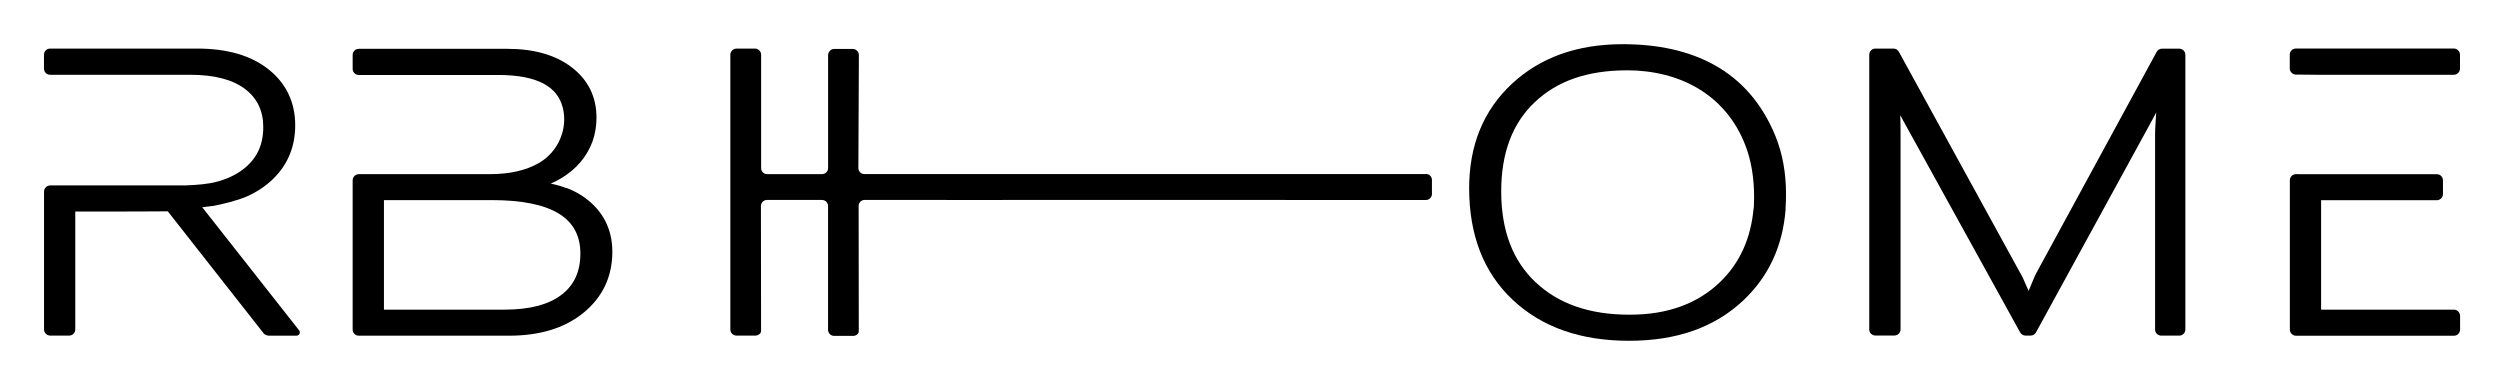 <?xml version="1.0" encoding="UTF-8"?> <svg xmlns="http://www.w3.org/2000/svg" id="_Слой_1" data-name="Слой 1" viewBox="0 0 490.49 75.61"><defs><style> .cls-1 { stroke-width: 0px; } </style></defs><path class="cls-1" d="M424.02,65.85c-.33,0-.63-.14-.85-.35h0c-.22-.22-.35-.52-.35-.85V26.22c0-.47.04-1.39.13-2.77l.09-1.37c-.24.47-.47.9-.68,1.27l-22.91,41.87c-.11.19-.26.34-.44.45h0c-.18.11-.39.17-.61.17h-1.01c-.21,0-.43-.06-.61-.17h0c-.18-.11-.34-.26-.44-.46l-23-41.65c-.17-.31-.34-.63-.51-.98.03.93.05,1.83.05,2.71v39.34c0,.33-.14.63-.36.85-.22.22-.52.35-.85.35h-3.73c-.33,0-.63-.14-.85-.35-.22-.22-.35-.52-.35-.85V10.74c0-.33.13-.63.35-.85.22-.22.52-.36.85-.36h3.56c.22,0,.43.06.61.17.18.11.34.27.44.46l24.04,43.82c.09.15.17.31.26.49.1.2.19.41.28.62h0c.09.21.18.42.27.63.1.22.2.43.29.63l.32.72.28-.66c.14-.33,1.06-2.62,1.17-2.73l23.67-43.5c.11-.2.26-.35.44-.46.19-.11.4-.17.61-.17h3.38c.33,0,.64.14.85.35.22.22.35.52.35.85v53.9c0,.33-.14.63-.36.85-.22.22-.52.35-.85.35h-3.55Z"></path><path class="cls-1" d="M111.13,36.86c1.86.71,3.48,1.69,4.86,2.94,1.38,1.25,2.42,2.69,3.11,4.29.69,1.61,1.04,3.37,1.04,5.3,0,2.42-.47,4.62-1.4,6.62-.93,1.99-2.33,3.76-4.18,5.29-1.84,1.52-4,2.67-6.46,3.43-2.44.75-5.17,1.13-8.2,1.13h-29.51c-.33,0-.64-.14-.85-.35-.22-.22-.35-.52-.35-.85v-29.28c0-.33.14-.63.35-.85h0c.22-.22.52-.36.85-.36h0s4.1,0,4.1,0h0s21.53,0,21.53,0c1.97,0,3.76-.18,5.37-.54,1.6-.36,3.02-.9,4.28-1.61,1.9-1.08,3.35-2.74,4.19-4.67.84-1.91,1.08-4.07.57-6.16-.52-2.13-1.79-3.73-3.81-4.8-2.12-1.12-5.07-1.68-8.84-1.68h-27.39c-.33,0-.64-.14-.85-.35-.22-.22-.35-.52-.35-.85v-2.73c0-.33.14-.63.35-.85.22-.22.52-.35.85-.35h29.15c2.62,0,4.98.3,7.08.9,2.12.61,3.98,1.52,5.57,2.74h0c1.6,1.24,2.81,2.68,3.62,4.33.81,1.65,1.22,3.49,1.22,5.52,0,1.68-.27,3.26-.8,4.73-.54,1.48-1.34,2.83-2.4,4.07-1.06,1.23-2.33,2.28-3.81,3.15-.62.37-1.28.7-1.97,1,1.09.23,2.12.52,3.08.89M105.52,60.01c1.84-.49,3.38-1.21,4.64-2.17,1.24-.94,2.16-2.08,2.78-3.42.62-1.35.93-2.91.93-4.68,0-3.46-1.38-6.06-4.15-7.78-2.89-1.8-7.29-2.7-13.2-2.7h-21.19v21.49h23.67c2.47,0,4.65-.25,6.52-.74ZM51.7,65.37l-18.78-23.91c-3.71,0-6.69.07-10.95.04h0s-7.2,0-7.2,0v23.14c0,.33-.14.64-.35.85h0c-.22.22-.52.35-.85.35h-3.73c-.33,0-.63-.14-.85-.36-.22-.22-.35-.52-.35-.85v-27.04c0-.33.13-.63.35-.85.22-.22.52-.36.85-.36h26.53c2.59-.11,4.54-.26,6.42-.79,1.86-.52,3.47-1.29,4.84-2.32,1.34-1.01,2.35-2.2,3.02-3.58.67-1.38,1-2.96,1-4.74,0-1.62-.3-3.05-.9-4.29-.6-1.24-1.49-2.31-2.69-3.21-1.22-.92-2.71-1.61-4.48-2.07-1.8-.47-3.88-.71-6.25-.71H13.93s-4.1,0-4.1,0h0s0,0,0,0c-.33,0-.64-.13-.85-.35-.21-.22-.35-.52-.35-.85h0v-2.74c0-.33.13-.63.35-.85.22-.22.52-.35.85-.35h28.87c2.93,0,5.56.34,7.89,1.01,2.35.68,4.39,1.71,6.11,3.08,1.73,1.38,3.04,2.99,3.91,4.83.87,1.83,1.31,3.88,1.31,6.13,0,2.08-.36,3.99-1.07,5.73-.71,1.75-1.78,3.33-3.2,4.73-1.41,1.39-3.1,2.53-5.06,3.43-1.94.88-4.94,1.58-6.64,1.91,0,0-.58.08-2.27.28l19.01,24.16c.33.42.03,1.03-.5,1.03h-5.51c-.34,0-.78-.22-.99-.48Z"></path><g><path class="cls-1" d="M482.29,61.1c-.22-.22-.52-.35-.85-.35h-26.05v-21.47h22.71c.33,0,.63-.14.85-.36.22-.22.35-.52.35-.85v-2.69c0-.33-.14-.63-.35-.85-.22-.22-.52-.35-.85-.35h-23.55s-4.09-.01-4.09-.01h0c-.33,0-.63.13-.85.35-.22.22-.35.52-.35.85h0v29.29c0,.33.14.63.35.85h0c.22.22.52.36.85.36h30.99c.33,0,.63-.13.85-.35.22-.22.36-.52.36-.85v-2.69c0-.33-.14-.63-.35-.85Z"></path><path class="cls-1" d="M450.44,14.63l4.1.04h0s26.89,0,26.89,0c.33,0,.63-.13.85-.36.22-.22.36-.52.36-.85v-2.73c0-.33-.14-.64-.36-.85-.22-.22-.52-.36-.85-.36h-30.99c-.33,0-.63.14-.85.36-.22.22-.35.52-.35.85v2.69c0,.33.13.63.35.85.21.22.51.35.84.36Z"></path></g><path class="cls-1" d="M279.77,34.15h-110.18c-.65,0-1.18-.53-1.18-1.18l.1-22.16c0-.33-.13-.64-.36-.85-.22-.22-.52-.36-.85-.36h-3.62c-.33,0-.64.14-.85.36-.22.22-.36.52-.36.85v22.17c0,.65-.53,1.18-1.18,1.18h-10.79c-.65,0-1.17-.52-1.17-1.17V10.74c0-.33-.13-.64-.36-.85-.22-.22-.52-.36-.85-.36h-3.62c-.33,0-.64.14-.85.36-.22.22-.36.52-.36.85v23.83h0v30.07c0,.33.14.64.35.85.22.22.52.35.85.35h3.77c.58-.02.88-.43.88-.43.22-.22.18-.54.18-.87l-.03-24.13c0-.65.53-1.18,1.18-1.18h10.81c.65,0,1.18.53,1.18,1.18v24.29c0,.33.14.64.35.85.22.22.52.35.85.35h3.77c.58-.02.88-.43.88-.43.22-.22.18-.54.18-.87l-.03-24.2c0-.65.53-1.18,1.18-1.18h15.17s1.48.02,1.48.02h0s25.4-.02,25.4-.02c.03,0-.02,0,0,0l68.07.02c.65,0,1.18-.53,1.18-1.18v-2.76c0-.65-.53-1.18-1.18-1.18Z"></path><path class="cls-1" d="M350.31,40.78c.01.07.02.14.02.2v.09c-.28,3.59-1.11,6.88-2.49,9.86-1.38,2.99-3.32,5.66-5.81,8.01-2.8,2.64-6.08,4.63-9.83,5.95-3.74,1.32-7.94,1.97-12.6,1.97-4.72,0-8.98-.66-12.78-1.99-3.81-1.33-7.14-3.34-10-6.01-2.86-2.68-5.01-5.86-6.44-9.53-1.42-3.66-2.14-7.8-2.14-12.42,0-4.19.7-7.99,2.09-11.41,1.4-3.42,3.49-6.44,6.28-9.04,2.79-2.6,6-4.55,9.64-5.85,3.62-1.29,7.66-1.94,12.12-1.94,13.57,0,24.65,5.03,29.95,17.99,1.39,3.41,2.09,7.22,2.09,11.41,0,.92-.03,1.81-.08,2.69h-.01ZM319.14,13.8c-3.84,0-7.26.53-10.27,1.57-2.99,1.04-5.58,2.61-7.77,4.69-2.19,2.08-3.83,4.56-4.92,7.46-1.1,2.92-1.65,6.26-1.65,10.02s.56,7.25,1.69,10.22c1.12,2.95,2.8,5.48,5.04,7.6,2.25,2.12,4.9,3.72,7.95,4.78,3.07,1.07,6.57,1.6,10.48,1.6s7.1-.54,10.07-1.62c2.96-1.07,5.54-2.68,7.76-4.83,1.91-1.85,3.4-3.97,4.49-6.36,1.09-2.41,1.77-5.09,2.04-8.05h0c0-.09.02-.17.05-.25.03-.63.05-1.27.05-1.93,0-3.76-.55-7.1-1.65-10.02-3.82-10.11-12.93-14.89-23.34-14.89Z"></path></svg> 